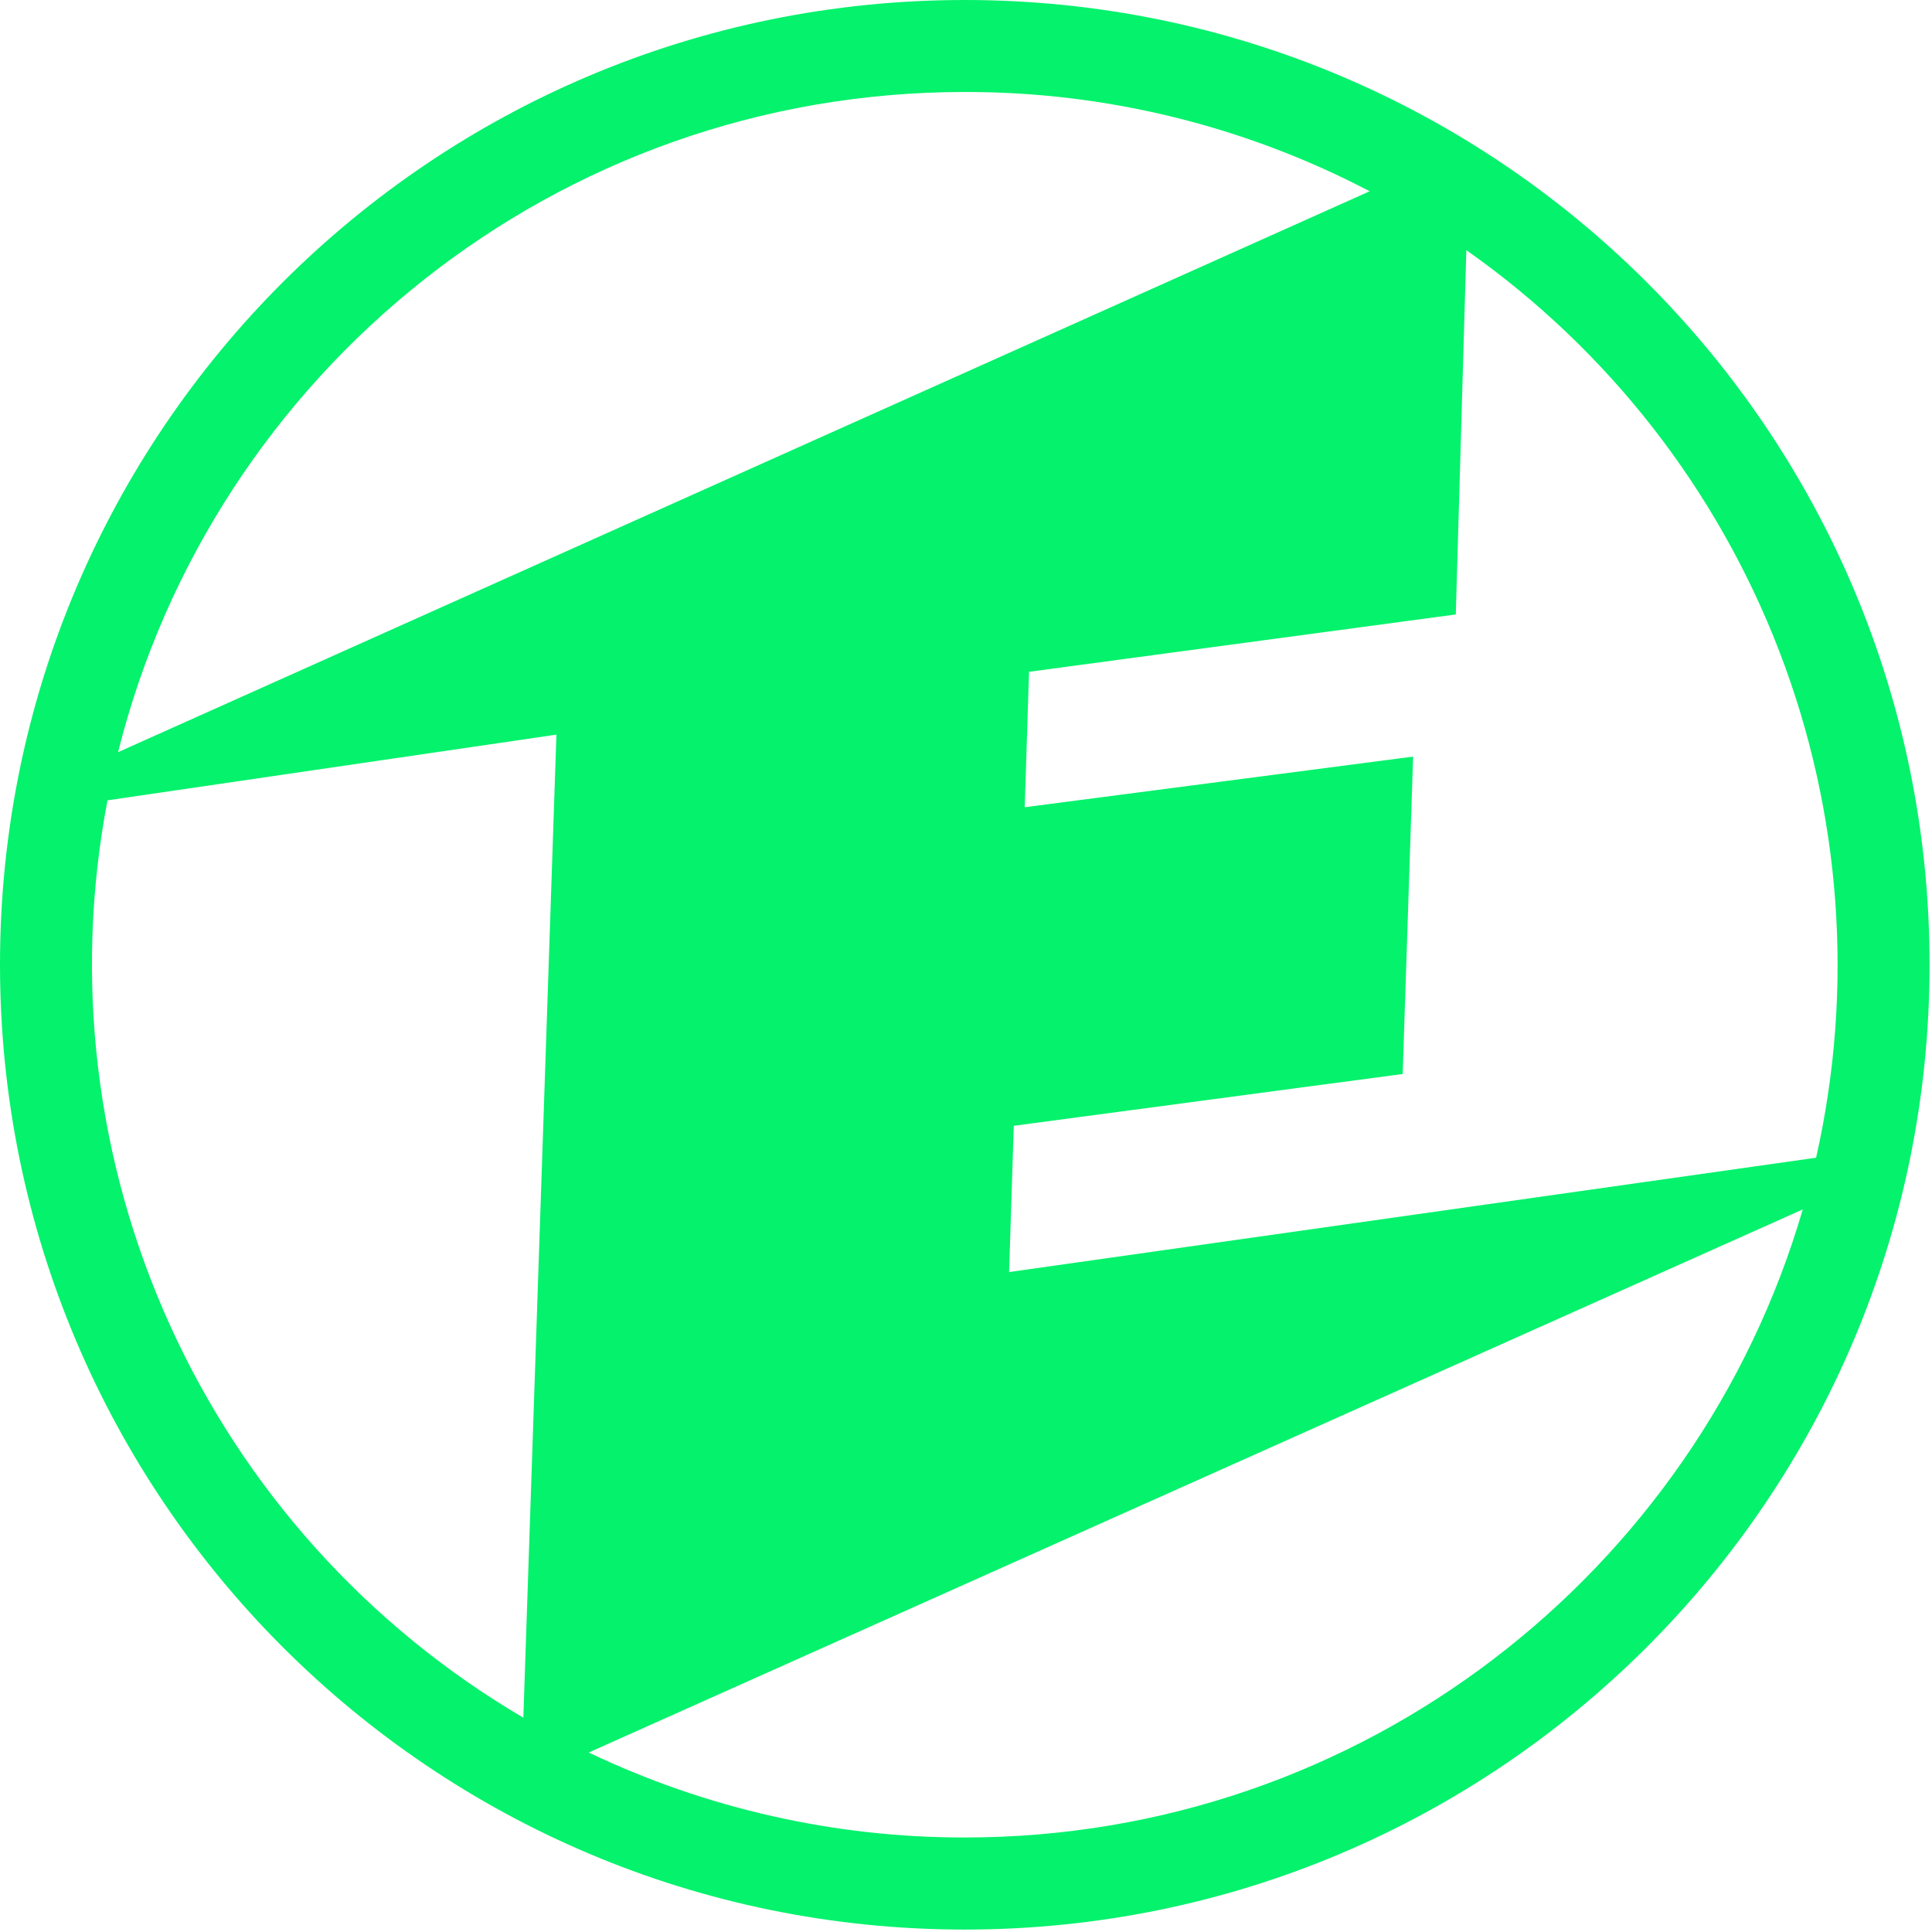 <svg width="518" height="518" viewBox="0 0 518 518" fill="none" xmlns="http://www.w3.org/2000/svg">
<path d="M258.673 0C115.812 0 0 115.726 0 258.609C0 401.518 115.812 517.347 258.673 517.347C401.534 517.347 517.347 401.518 517.347 258.609C517.347 115.726 401.536 0 258.673 0ZM258.673 24.663C296.482 24.605 333.739 33.739 367.234 51.279L31.653 201.672C57.109 99.961 149.085 24.663 258.673 24.663ZM140.316 460.538C98.616 436.065 65.512 399.286 45.549 355.248C25.587 311.21 19.743 262.073 28.821 214.582L149.184 196.966L140.316 460.538ZM258.674 492.659C223.786 492.695 189.335 484.908 157.853 469.873L483.353 324.264C454.967 421.551 365.126 492.659 258.673 492.659H258.674ZM270.554 341.059L271.813 301.841L376.08 287.954L378.88 202.854L274.744 216.433L275.901 180.121L390.321 164.743L393.149 67.07C431.125 93.779 460.313 131.165 477.009 174.487C493.705 217.808 497.158 265.113 486.929 310.4L270.554 341.059Z" fill="#05F26C"/>
</svg>
